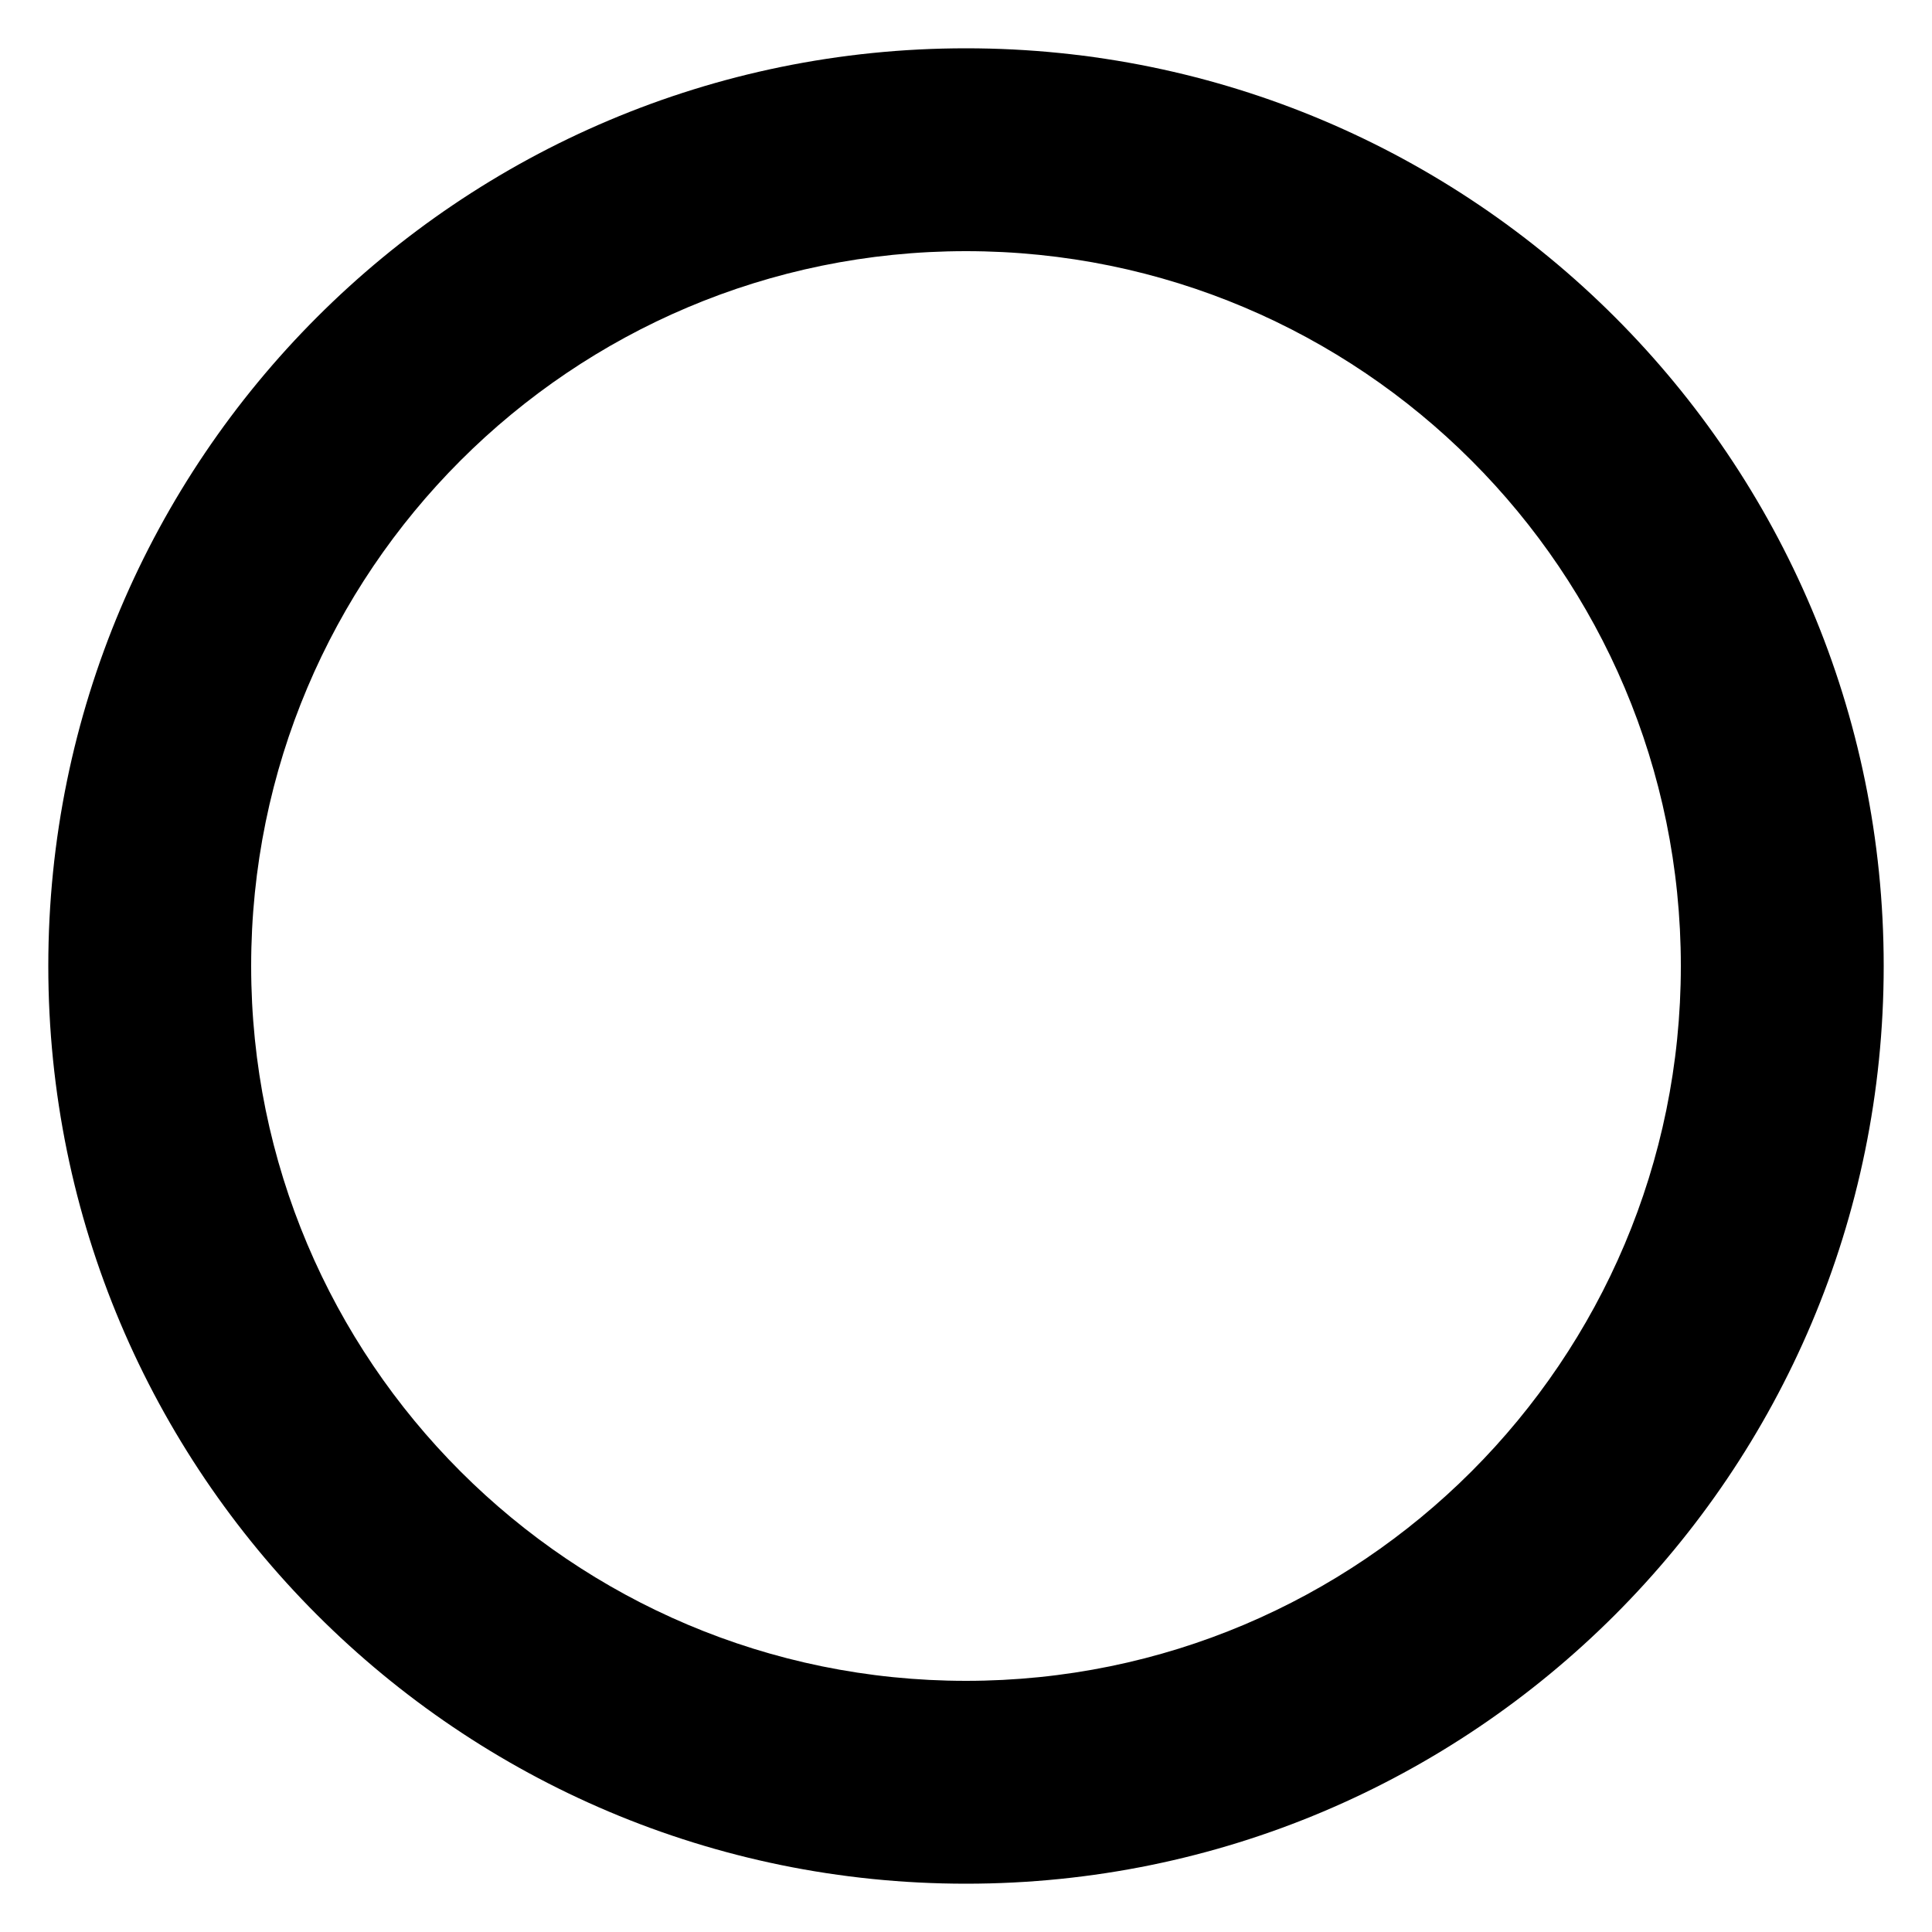 <?xml version="1.0" encoding="iso-8859-1"?>
<!-- Generator: Adobe Illustrator 22.1.0, SVG Export Plug-In . SVG Version: 6.00 Build 0)  -->
<svg version="1.1" id="Ebene_1" xmlns="http://www.w3.org/2000/svg" xmlns:xlink="http://www.w3.org/1999/xlink" x="0px" y="0px"
	 viewBox="0 0 400 400" style="enable-background:new 0 0 400 400;" xml:space="preserve">
<path style="fill:#000000;" d="M200,10C95.066,10,10,95.066,10,200s85.066,190,190,190s190-85.066,190-190S304.934,10,200,10z
	 M200,348c-81.738,0-148-66.262-148-148S118.262,52,200,52s148,66.262,148,148S281.738,348,200,348z"/>
</svg>
